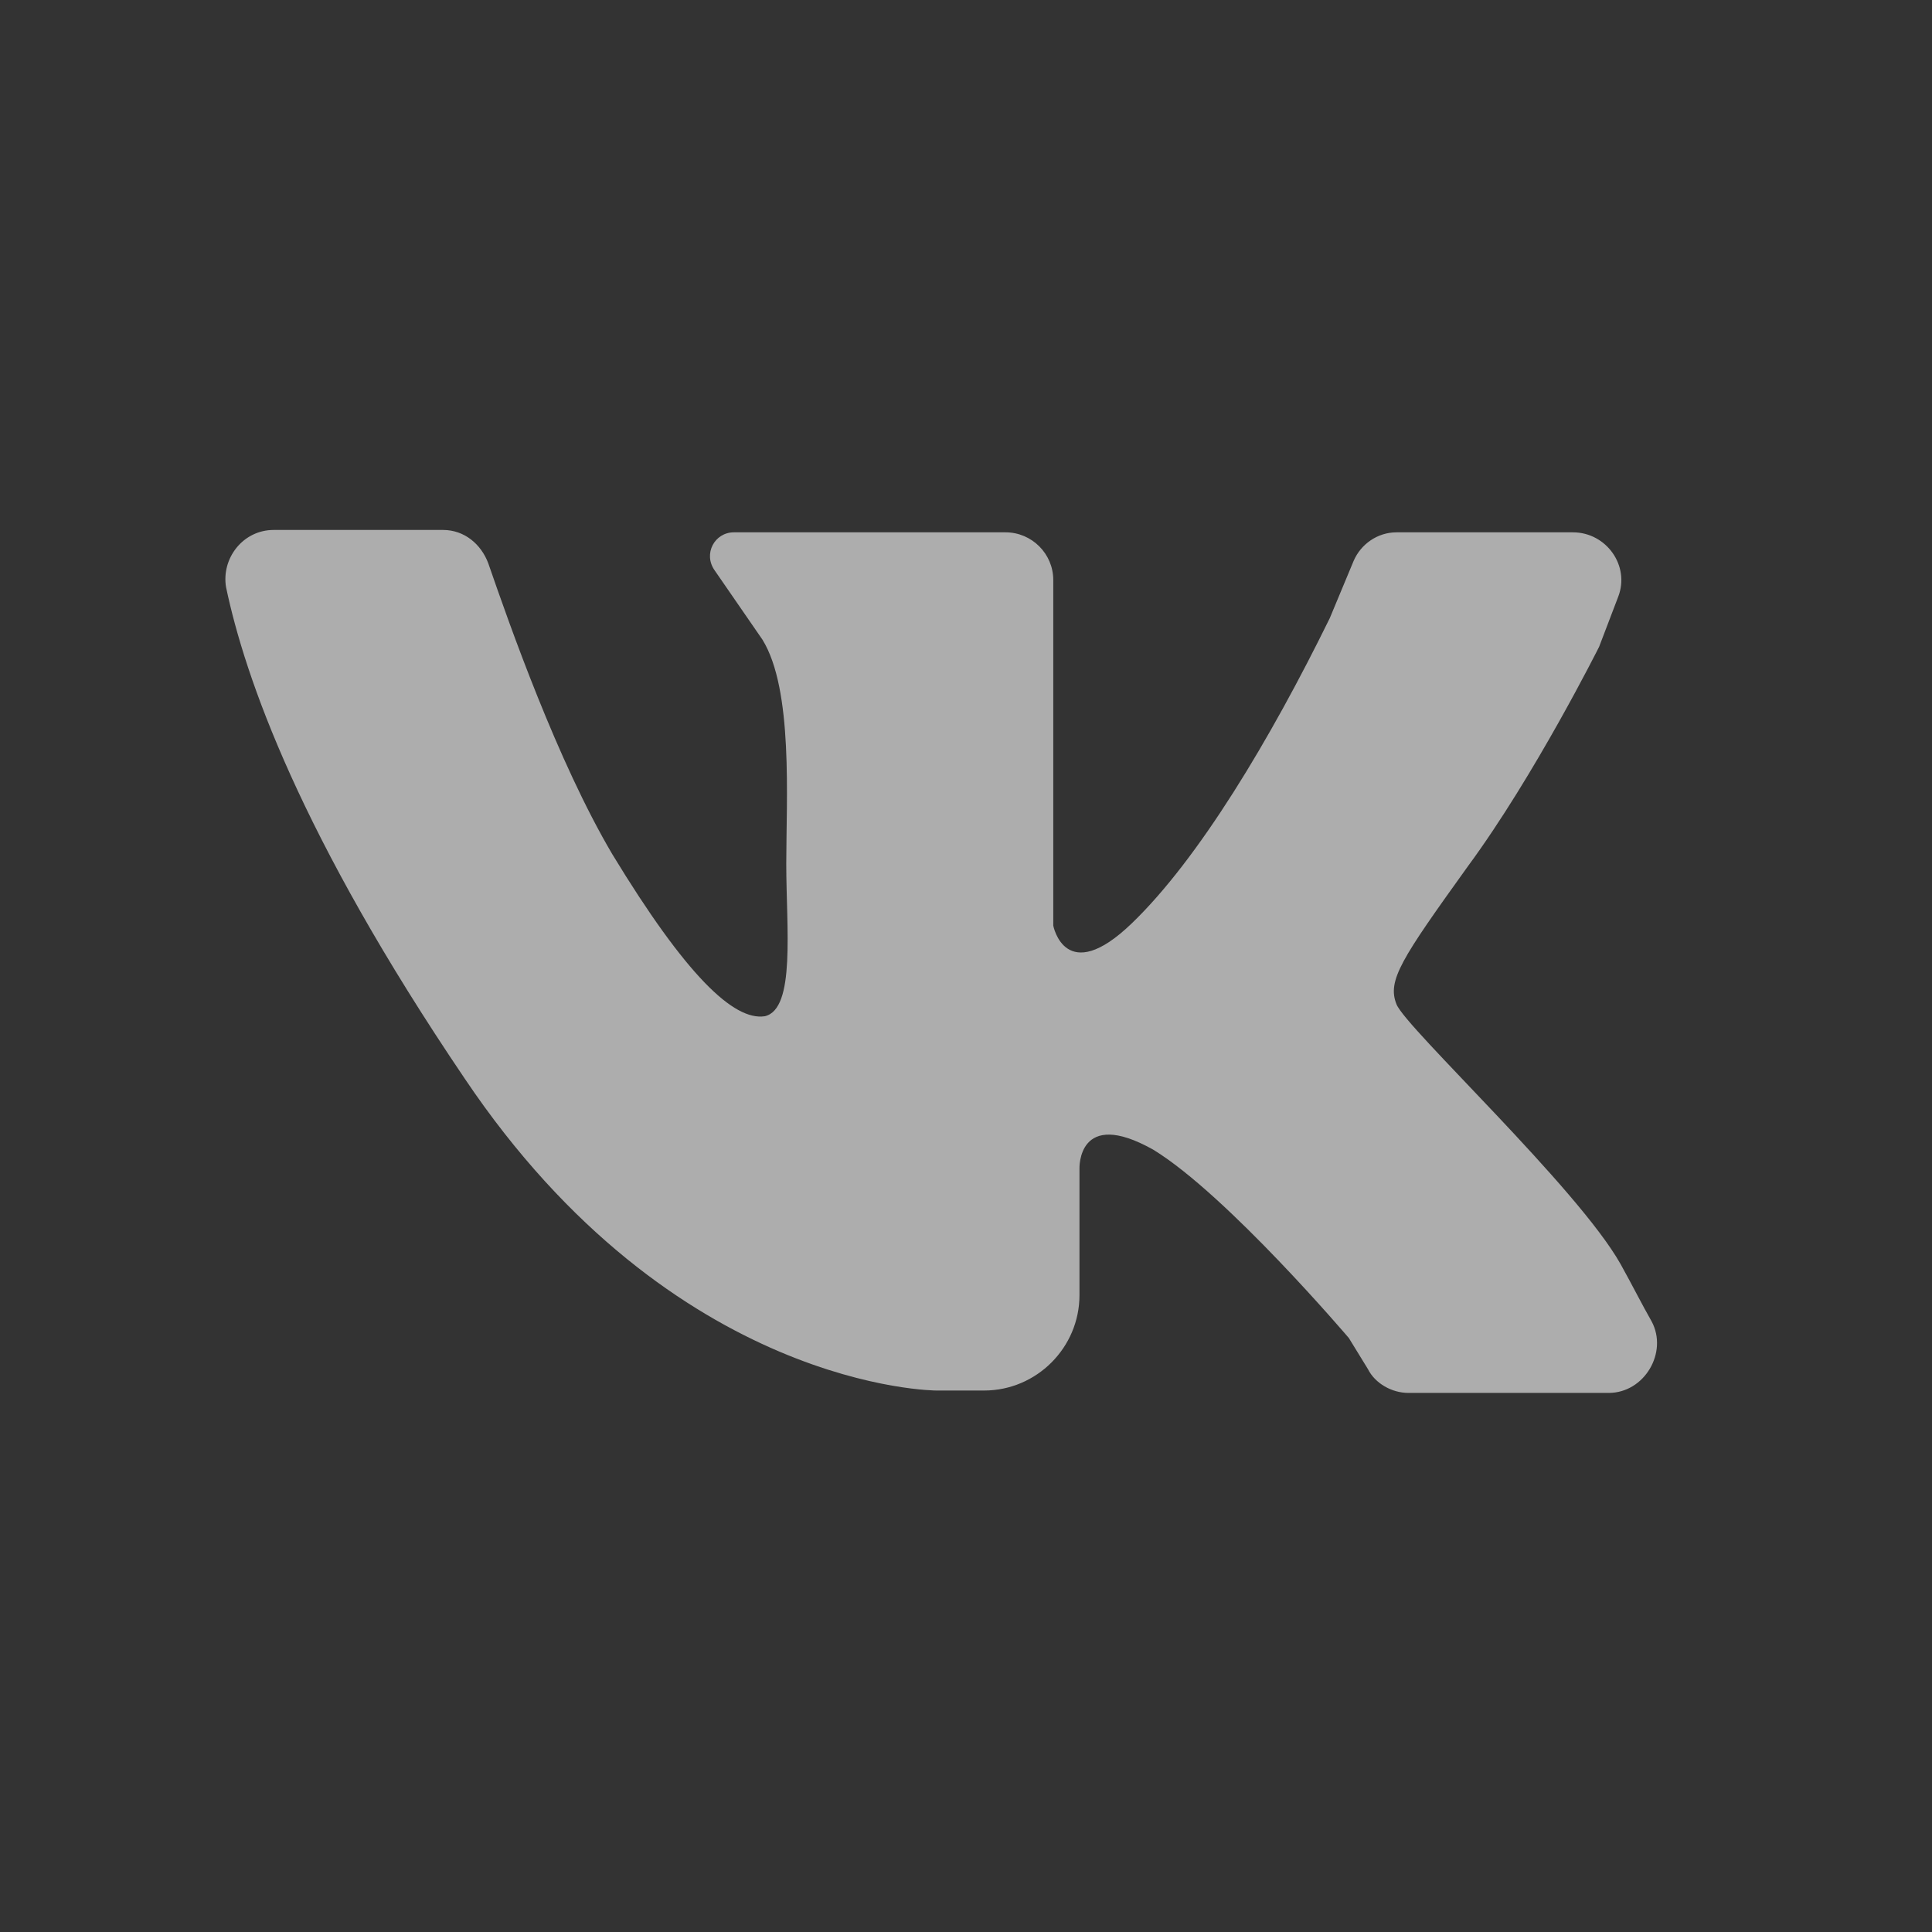 <?xml version="1.0" encoding="UTF-8"?> <svg xmlns="http://www.w3.org/2000/svg" width="30" height="30" viewBox="0 0 30 30" fill="none"><rect x="0" y="0" width="30" height="30" fill="#333333" stroke="none"/> <path d="M4.251 8.229C5.028 8.229 6.212 8.229 6.879 8.229C7.212 8.229 7.471 8.451 7.582 8.747C7.915 9.71 8.655 11.819 9.507 13.263C10.654 15.151 11.395 15.854 11.876 15.78C12.357 15.669 12.209 14.411 12.209 13.411C12.209 12.412 12.32 10.709 11.839 9.932L11.098 8.858C10.914 8.599 11.098 8.266 11.395 8.266H15.614C16.022 8.266 16.355 8.599 16.355 9.006V14.373C16.355 14.373 16.54 15.336 17.576 14.336C18.613 13.337 19.723 11.486 20.649 9.598L21.019 8.71C21.13 8.451 21.389 8.266 21.685 8.266H24.424C24.942 8.266 25.313 8.784 25.128 9.265L24.831 10.043C24.831 10.043 23.832 12.041 22.796 13.448C21.759 14.892 21.537 15.225 21.685 15.595C21.833 15.965 24.498 18.445 25.165 19.63C25.35 19.963 25.498 20.259 25.646 20.518C25.905 20.999 25.535 21.629 24.98 21.629H21.87C21.611 21.629 21.352 21.481 21.241 21.259L20.945 20.777C20.945 20.777 19.057 18.556 17.909 17.853C16.725 17.187 16.762 18.149 16.762 18.149V20.111C16.762 20.925 16.096 21.592 15.281 21.592H14.541C14.541 21.592 10.469 21.592 7.212 16.742C4.658 12.967 3.806 10.524 3.51 9.117C3.436 8.673 3.769 8.229 4.251 8.229Z" fill="white" fill-opacity="0.6"></path> </svg> 